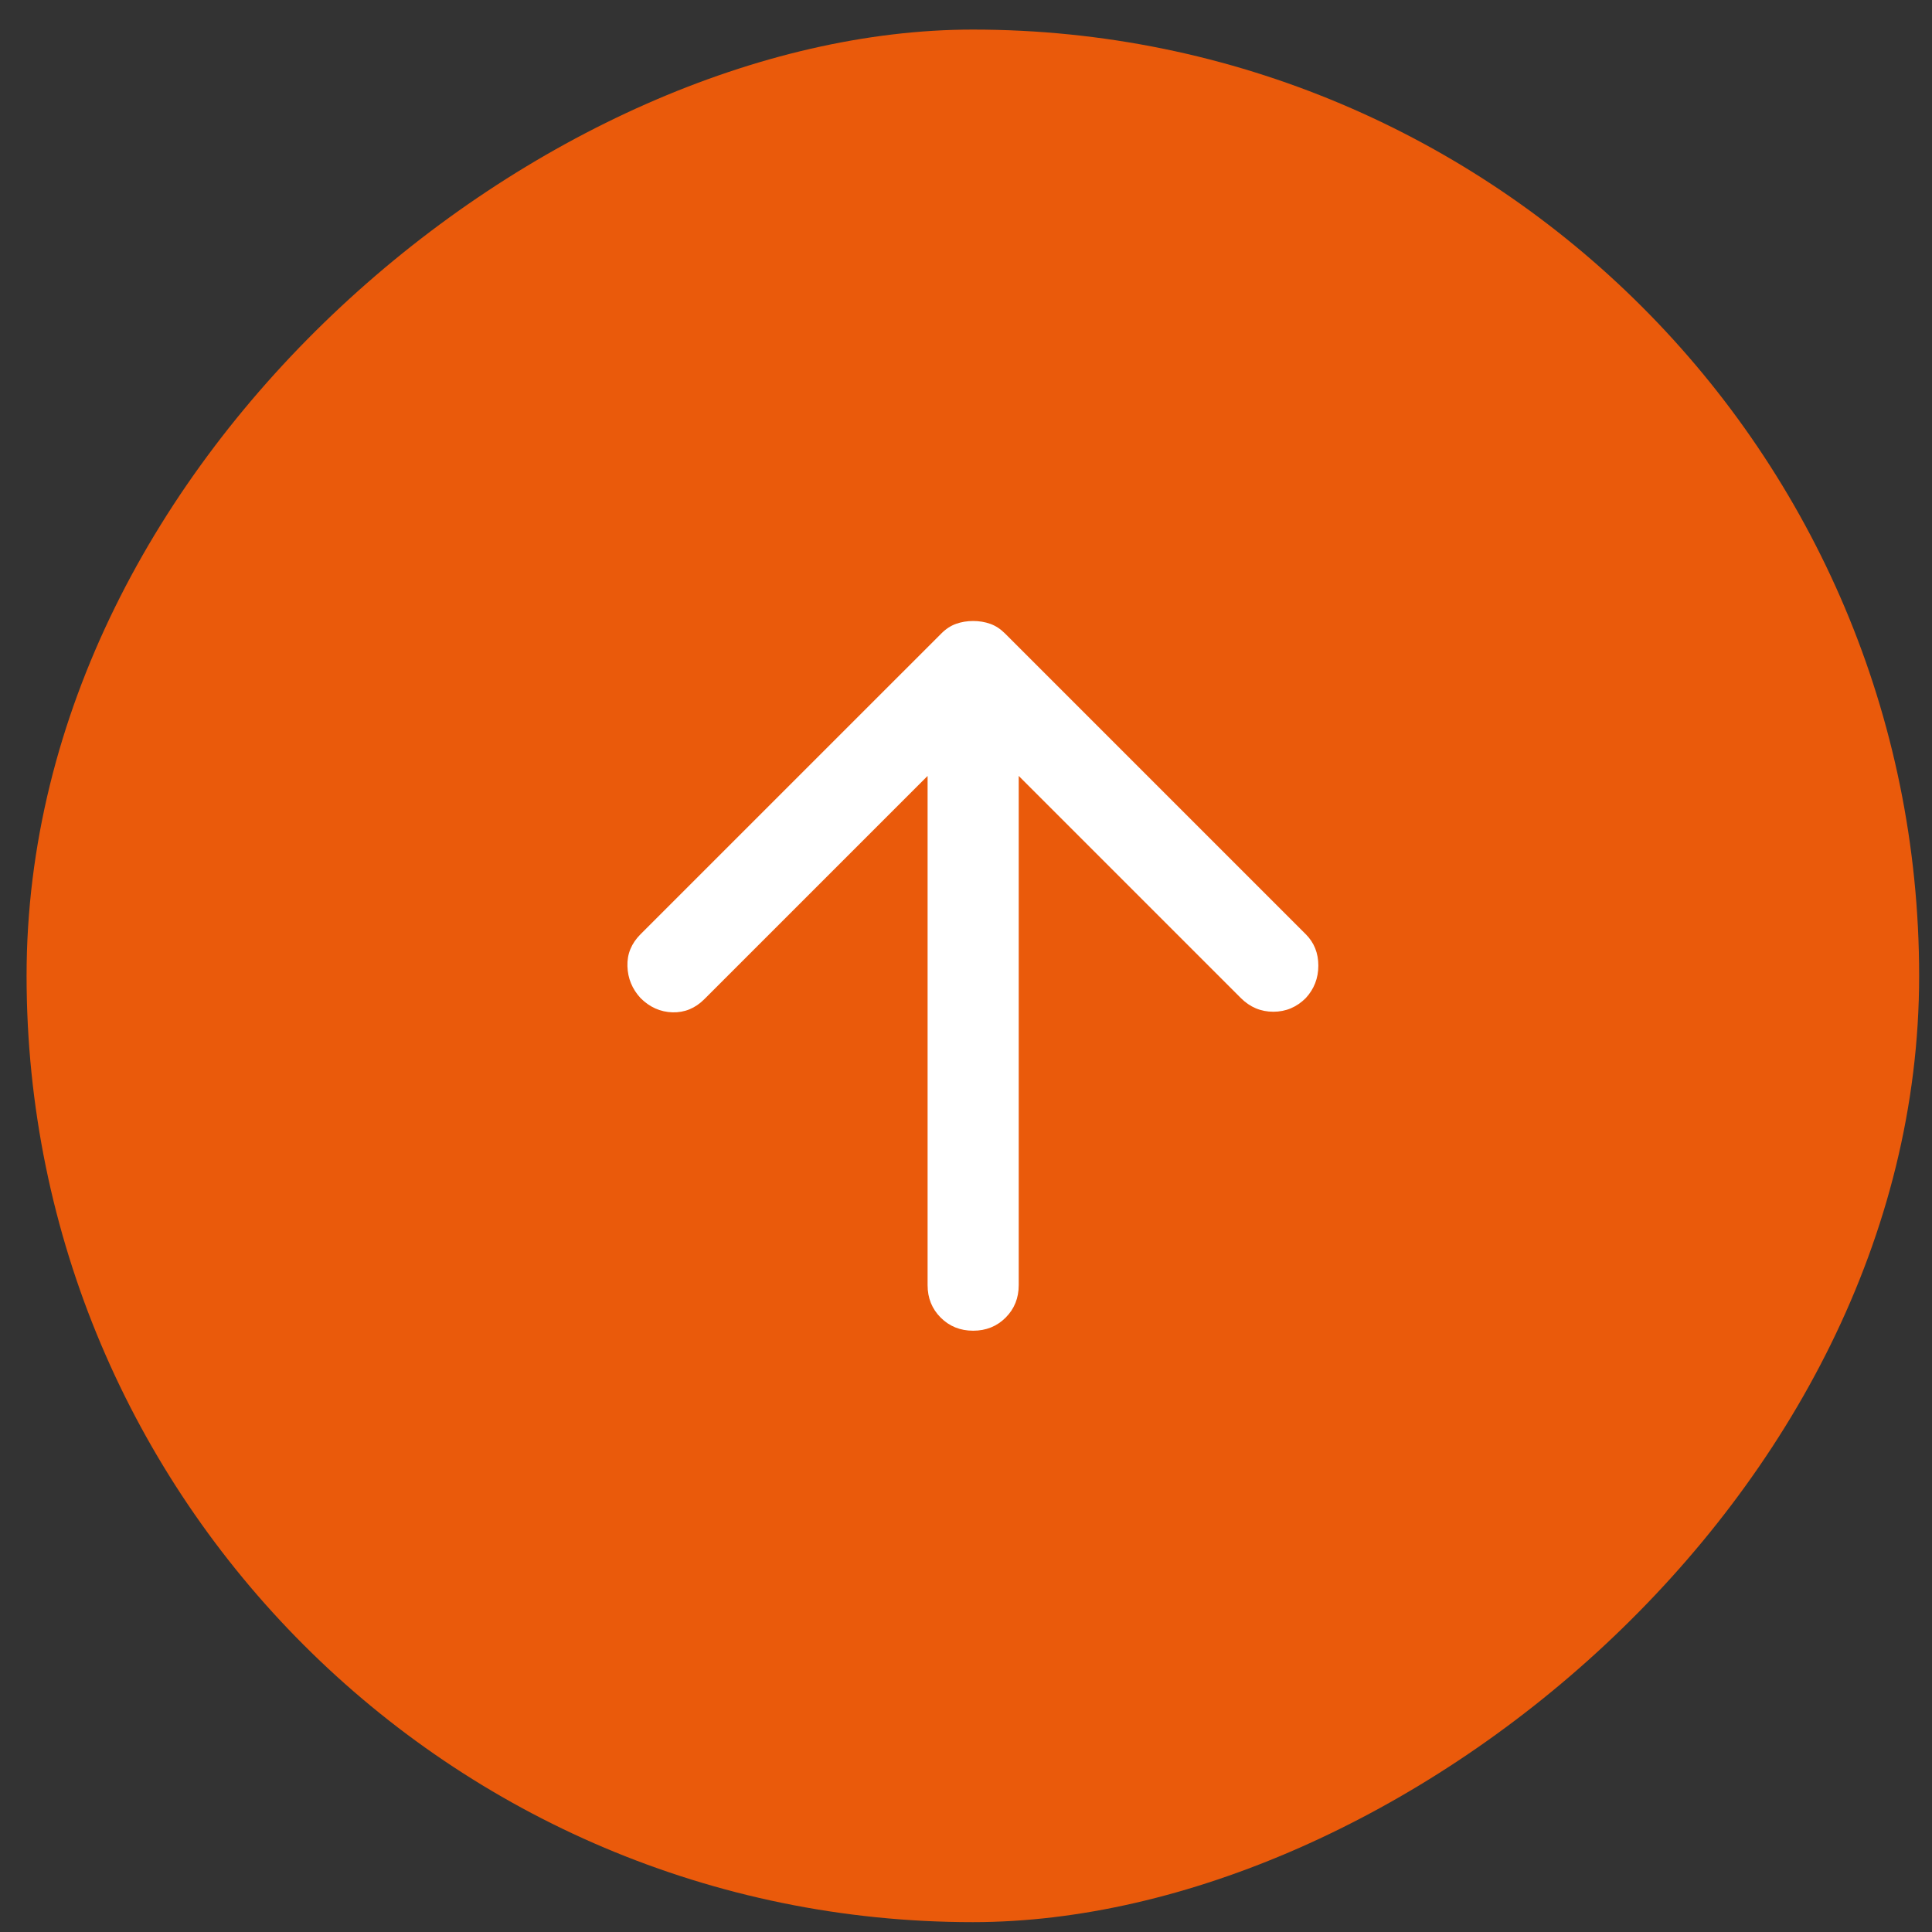 <svg width="49" height="49" viewBox="0 0 49 49" fill="none" xmlns="http://www.w3.org/2000/svg">
<rect x="0" y="0" width="49" height="49" fill="#333333" stroke="none"/>
<rect x="0.674" y="48.75" width="48" height="48" rx="24" transform="rotate(-90 0.674 48.75)" fill="#EA5A0B"/>
<path d="M25.837 19.679L25.837 32.594C25.837 32.922 25.727 33.196 25.505 33.418C25.284 33.639 25.009 33.75 24.681 33.75C24.354 33.75 24.08 33.639 23.858 33.418C23.637 33.196 23.526 32.922 23.526 32.594L23.526 19.679L17.863 25.342C17.632 25.573 17.362 25.684 17.054 25.675C16.746 25.665 16.476 25.544 16.245 25.313C16.033 25.082 15.922 24.813 15.913 24.504C15.903 24.196 16.014 23.927 16.245 23.695L23.873 16.068C23.988 15.952 24.113 15.87 24.248 15.822C24.383 15.774 24.527 15.75 24.681 15.75C24.836 15.75 24.98 15.774 25.115 15.822C25.25 15.87 25.375 15.952 25.491 16.068L33.118 23.695C33.33 23.907 33.436 24.172 33.436 24.49C33.436 24.808 33.33 25.082 33.118 25.313C32.887 25.544 32.612 25.66 32.295 25.66C31.977 25.66 31.702 25.544 31.471 25.313L25.837 19.679Z" fill="white"/>
</svg>
